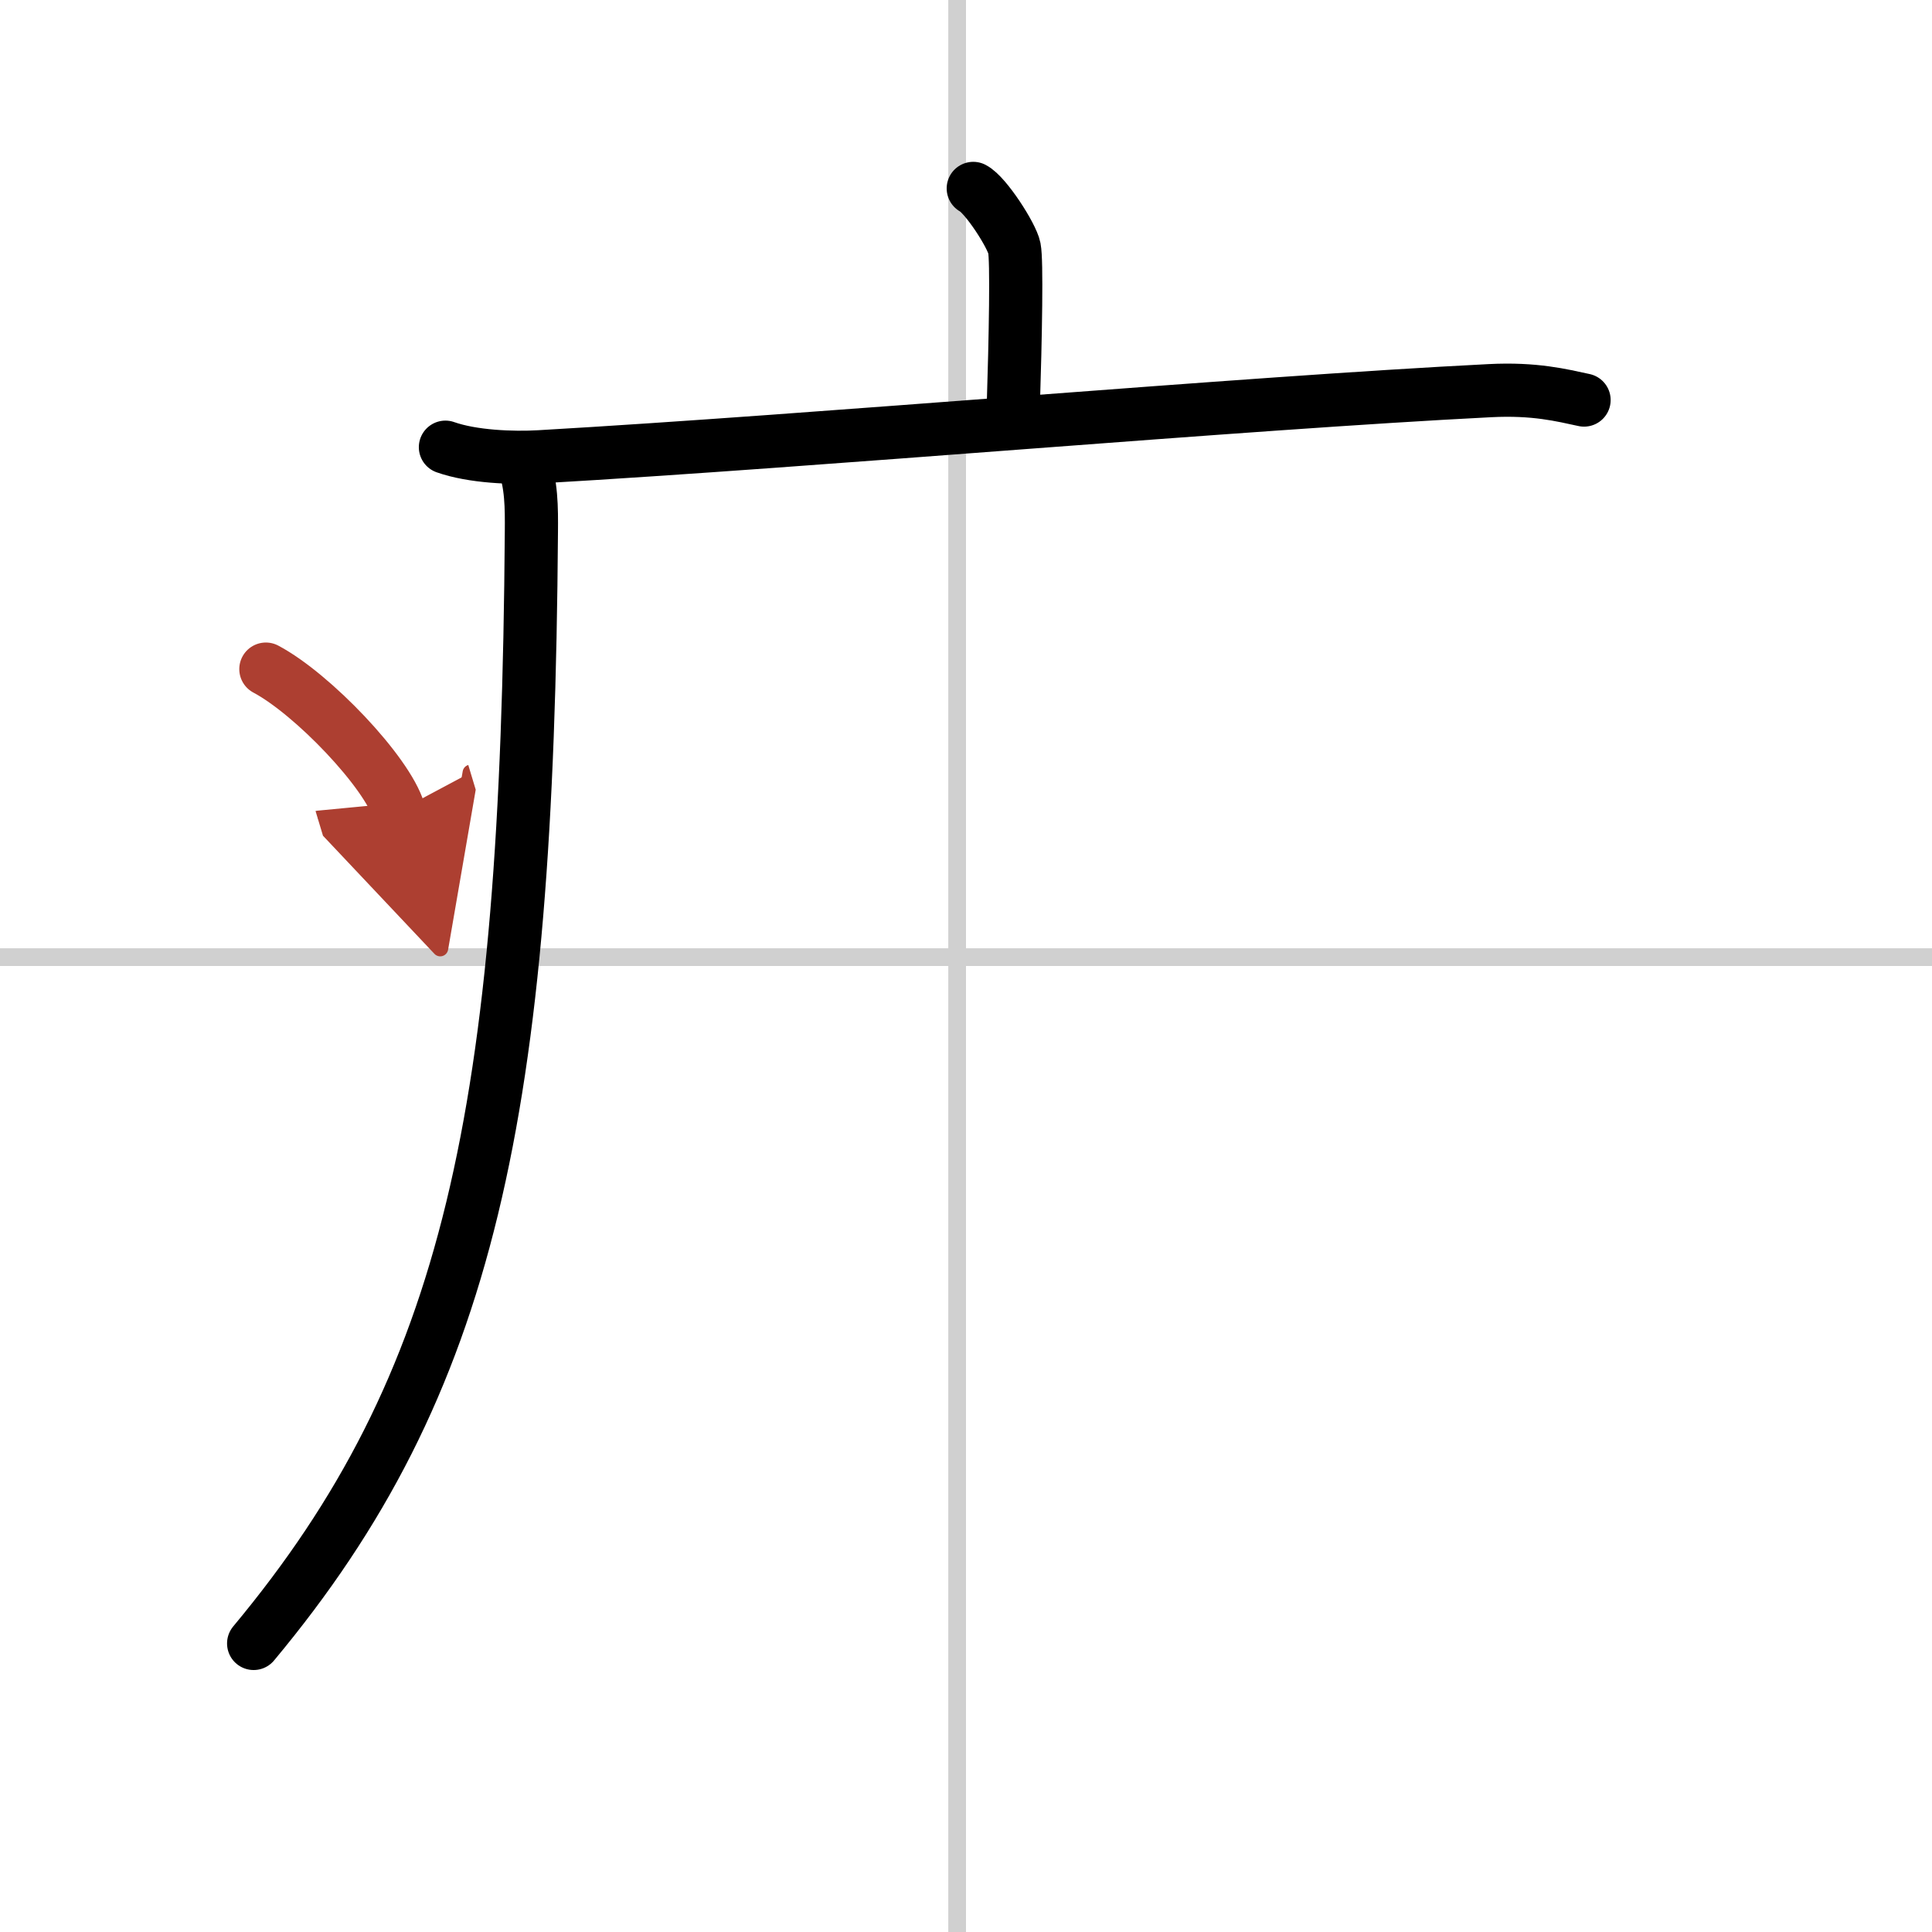 <svg width="400" height="400" viewBox="0 0 109 109" xmlns="http://www.w3.org/2000/svg"><defs><marker id="a" markerWidth="4" orient="auto" refX="1" refY="5" viewBox="0 0 10 10"><polyline points="0 0 10 5 0 10 1 5" fill="#ad3f31" stroke="#ad3f31"/></marker></defs><g fill="none" stroke="#000" stroke-linecap="round" stroke-linejoin="round" stroke-width="3"><rect width="100%" height="100%" fill="#fff" stroke="#fff"/><line x1="54" x2="54" y2="109" stroke="#d0d0d0" stroke-width="1"/><line x2="109" y1="54" y2="54" stroke="#d0d0d0" stroke-width="1"/><path d="m54.91 10.63c0.7 0.36 2.18 2.66 2.32 3.37s0.07 4.8-0.07 9.24"/><path d="m25.13 25.23c1.52 0.54 3.8 0.63 5.32 0.54 15.8-0.91 39.55-3.02 53.61-3.73 2.53-0.13 4.05 0.26 5.31 0.53"/><path d="m29.49 26c0.51 1.25 0.5 2.69 0.49 4-0.23 32.83-3.47 48.08-15.67 62.72"/><path d="m15 37.75c2.65 1.41 6.84 5.81 7.5 8" marker-end="url(#a)" stroke="#ad3f31"/></g></svg>
